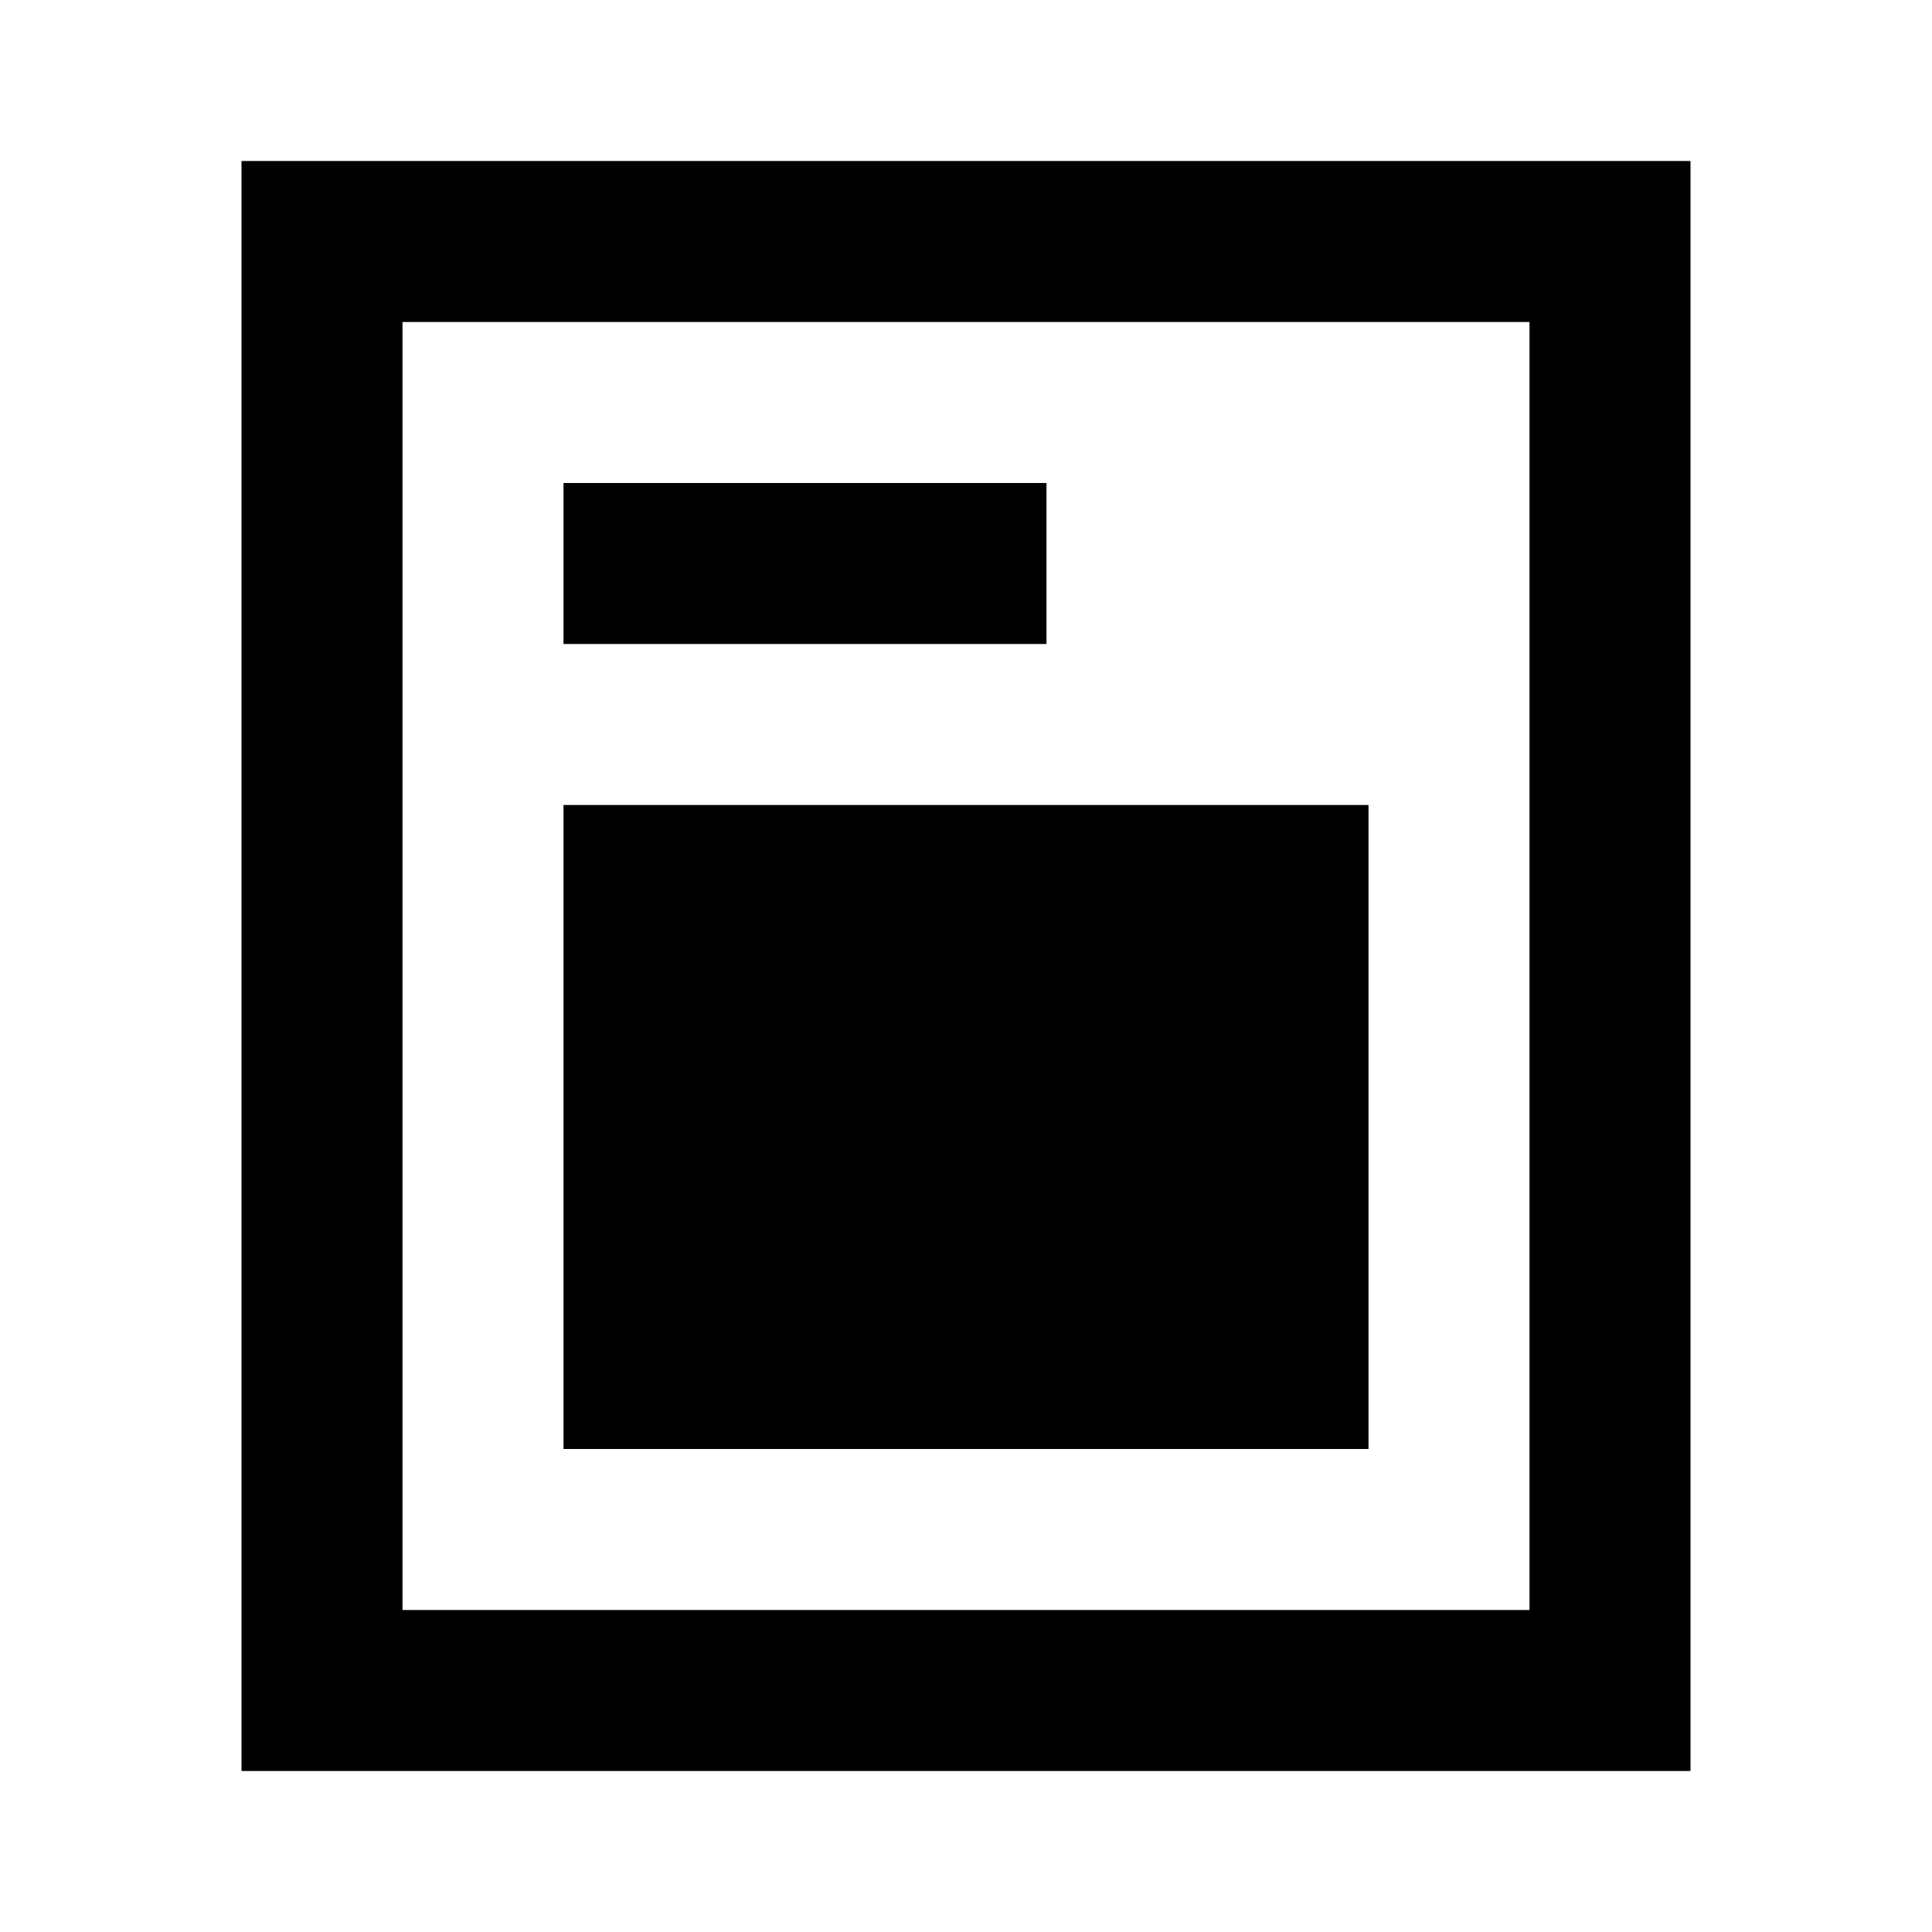 <?xml version="1.0" encoding="utf-8"?>
<svg width="800px" height="800px" viewBox="0 0 24 24" fill="none" xmlns="http://www.w3.org/2000/svg">
    <path d="M5 2h16v20H3V2h2zm14 18V4H5v16h14zM13 6H7v2h6V6zm-6 4h10v8H7v-8z" fill="#000000"/>
</svg>